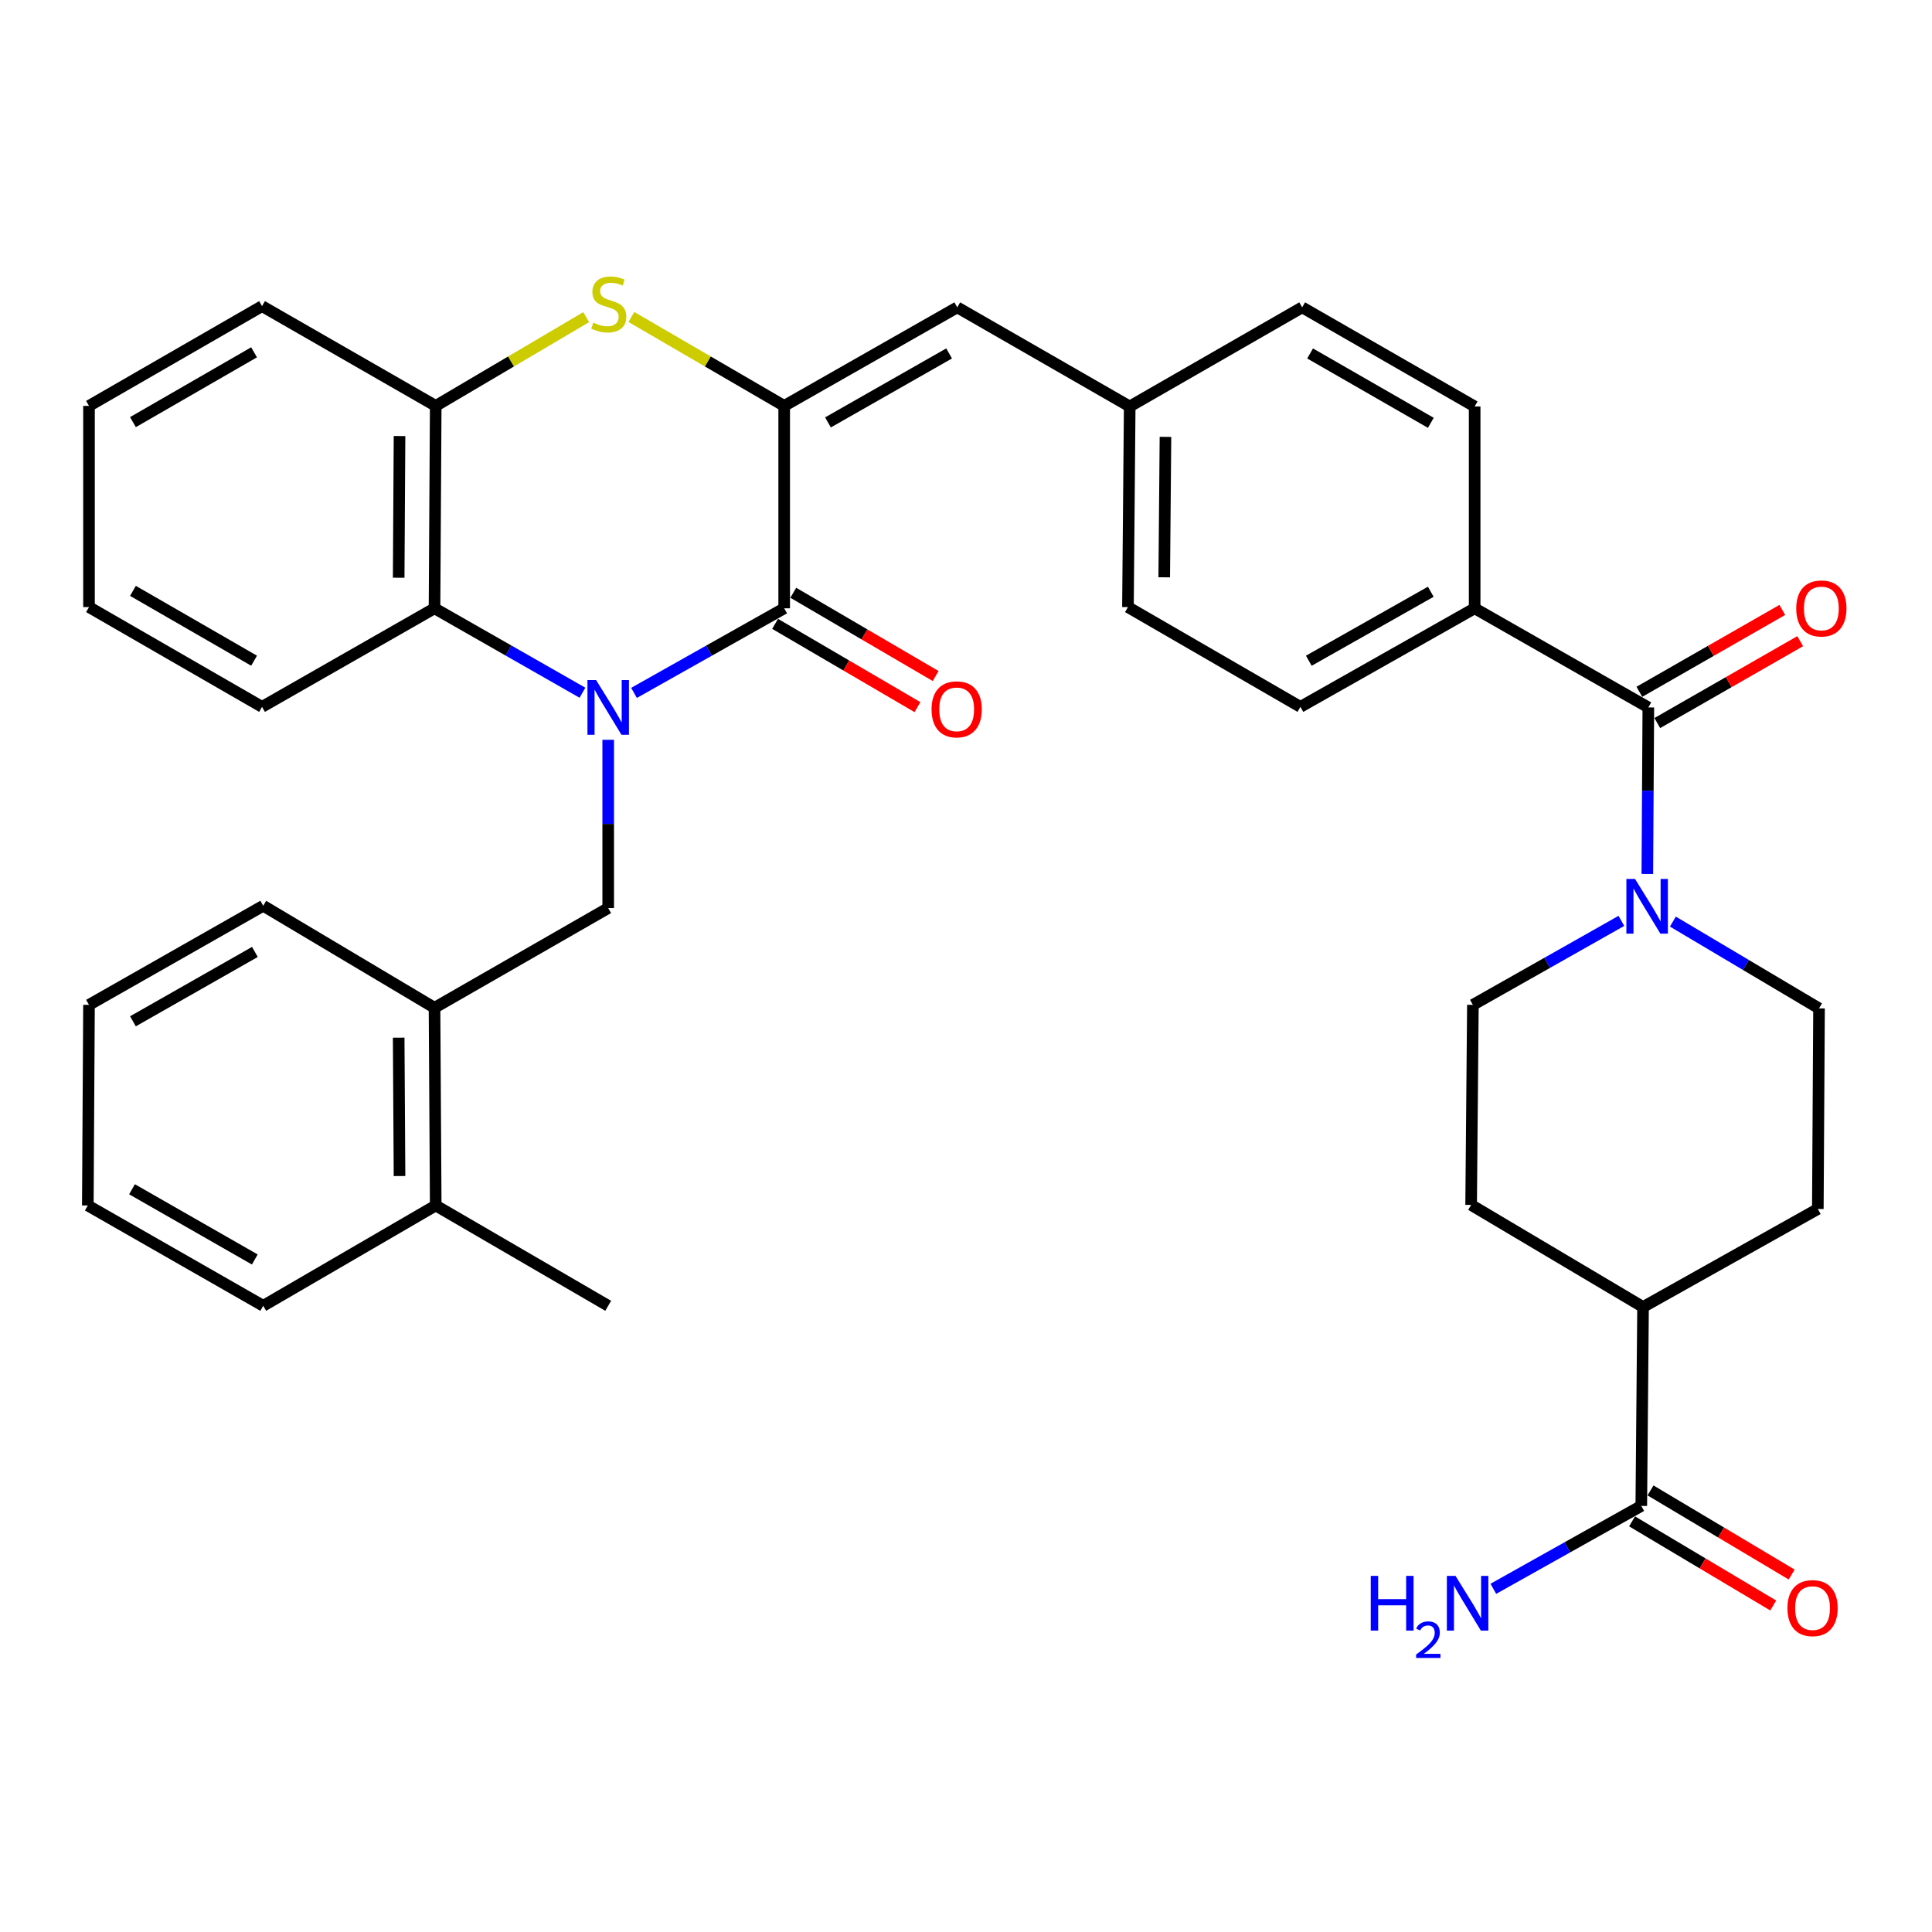 <?xml version='1.0' encoding='iso-8859-1'?>
<svg version='1.1' baseProfile='full'
              xmlns='http://www.w3.org/2000/svg'
                      xmlns:rdkit='http://www.rdkit.org/xml'
                      xmlns:xlink='http://www.w3.org/1999/xlink'
                  xml:space='preserve'
width='1000px' height='1000px' viewBox='0 0 1000 1000'>
<!-- END OF HEADER -->
<rect style='opacity:1.0;fill:#FFFFFF;stroke:none' width='1000' height='1000' x='0' y='0'> </rect>
<path class='bond-0' d='M 328.158,358.642 L 367.026,336.751' style='fill:none;fill-rule:evenodd;stroke:#0000FF;stroke-width:6px;stroke-linecap:butt;stroke-linejoin:miter;stroke-opacity:1' />
<path class='bond-0' d='M 367.026,336.751 L 405.893,314.86' style='fill:none;fill-rule:evenodd;stroke:#000000;stroke-width:6px;stroke-linecap:butt;stroke-linejoin:miter;stroke-opacity:1' />
<path class='bond-3' d='M 301.477,358.558 L 263.192,336.709' style='fill:none;fill-rule:evenodd;stroke:#0000FF;stroke-width:6px;stroke-linecap:butt;stroke-linejoin:miter;stroke-opacity:1' />
<path class='bond-3' d='M 263.192,336.709 L 224.907,314.86' style='fill:none;fill-rule:evenodd;stroke:#000000;stroke-width:6px;stroke-linecap:butt;stroke-linejoin:miter;stroke-opacity:1' />
<path class='bond-4' d='M 314.805,382.92 L 314.805,426.466' style='fill:none;fill-rule:evenodd;stroke:#0000FF;stroke-width:6px;stroke-linecap:butt;stroke-linejoin:miter;stroke-opacity:1' />
<path class='bond-4' d='M 314.805,426.466 L 314.805,470.013' style='fill:none;fill-rule:evenodd;stroke:#000000;stroke-width:6px;stroke-linecap:butt;stroke-linejoin:miter;stroke-opacity:1' />
<path class='bond-1' d='M 405.893,314.86 L 405.893,210.089' style='fill:none;fill-rule:evenodd;stroke:#000000;stroke-width:6px;stroke-linecap:butt;stroke-linejoin:miter;stroke-opacity:1' />
<path class='bond-12' d='M 401.187,322.907 L 438.032,344.457' style='fill:none;fill-rule:evenodd;stroke:#000000;stroke-width:6px;stroke-linecap:butt;stroke-linejoin:miter;stroke-opacity:1' />
<path class='bond-12' d='M 438.032,344.457 L 474.877,366.006' style='fill:none;fill-rule:evenodd;stroke:#FF0000;stroke-width:6px;stroke-linecap:butt;stroke-linejoin:miter;stroke-opacity:1' />
<path class='bond-12' d='M 410.6,306.813 L 447.445,328.363' style='fill:none;fill-rule:evenodd;stroke:#000000;stroke-width:6px;stroke-linecap:butt;stroke-linejoin:miter;stroke-opacity:1' />
<path class='bond-12' d='M 447.445,328.363 L 484.29,349.912' style='fill:none;fill-rule:evenodd;stroke:#FF0000;stroke-width:6px;stroke-linecap:butt;stroke-linejoin:miter;stroke-opacity:1' />
<path class='bond-8' d='M 405.893,210.089 L 495.47,159.086' style='fill:none;fill-rule:evenodd;stroke:#000000;stroke-width:6px;stroke-linecap:butt;stroke-linejoin:miter;stroke-opacity:1' />
<path class='bond-8' d='M 428.555,218.64 L 491.258,182.938' style='fill:none;fill-rule:evenodd;stroke:#000000;stroke-width:6px;stroke-linecap:butt;stroke-linejoin:miter;stroke-opacity:1' />
<path class='bond-36' d='M 405.893,210.089 L 366.347,187.081' style='fill:none;fill-rule:evenodd;stroke:#000000;stroke-width:6px;stroke-linecap:butt;stroke-linejoin:miter;stroke-opacity:1' />
<path class='bond-36' d='M 366.347,187.081 L 326.801,164.073' style='fill:none;fill-rule:evenodd;stroke:#CCCC00;stroke-width:6px;stroke-linecap:butt;stroke-linejoin:miter;stroke-opacity:1' />
<path class='bond-2' d='M 303.415,164.151 L 264.472,187.12' style='fill:none;fill-rule:evenodd;stroke:#CCCC00;stroke-width:6px;stroke-linecap:butt;stroke-linejoin:miter;stroke-opacity:1' />
<path class='bond-2' d='M 264.472,187.12 L 225.529,210.089' style='fill:none;fill-rule:evenodd;stroke:#000000;stroke-width:6px;stroke-linecap:butt;stroke-linejoin:miter;stroke-opacity:1' />
<path class='bond-7' d='M 224.907,314.86 L 225.529,210.089' style='fill:none;fill-rule:evenodd;stroke:#000000;stroke-width:6px;stroke-linecap:butt;stroke-linejoin:miter;stroke-opacity:1' />
<path class='bond-7' d='M 206.357,299.034 L 206.792,225.694' style='fill:none;fill-rule:evenodd;stroke:#000000;stroke-width:6px;stroke-linecap:butt;stroke-linejoin:miter;stroke-opacity:1' />
<path class='bond-27' d='M 224.907,314.86 L 135.632,365.873' style='fill:none;fill-rule:evenodd;stroke:#000000;stroke-width:6px;stroke-linecap:butt;stroke-linejoin:miter;stroke-opacity:1' />
<path class='bond-10' d='M 314.805,470.013 L 224.907,521.627' style='fill:none;fill-rule:evenodd;stroke:#000000;stroke-width:6px;stroke-linecap:butt;stroke-linejoin:miter;stroke-opacity:1' />
<path class='bond-5' d='M 853.174,366.163 L 763.276,314.86' style='fill:none;fill-rule:evenodd;stroke:#000000;stroke-width:6px;stroke-linecap:butt;stroke-linejoin:miter;stroke-opacity:1' />
<path class='bond-6' d='M 853.174,366.163 L 852.913,409.266' style='fill:none;fill-rule:evenodd;stroke:#000000;stroke-width:6px;stroke-linecap:butt;stroke-linejoin:miter;stroke-opacity:1' />
<path class='bond-6' d='M 852.913,409.266 L 852.653,452.368' style='fill:none;fill-rule:evenodd;stroke:#0000FF;stroke-width:6px;stroke-linecap:butt;stroke-linejoin:miter;stroke-opacity:1' />
<path class='bond-16' d='M 857.808,374.252 L 894.795,353.063' style='fill:none;fill-rule:evenodd;stroke:#000000;stroke-width:6px;stroke-linecap:butt;stroke-linejoin:miter;stroke-opacity:1' />
<path class='bond-16' d='M 894.795,353.063 L 931.783,331.874' style='fill:none;fill-rule:evenodd;stroke:#FF0000;stroke-width:6px;stroke-linecap:butt;stroke-linejoin:miter;stroke-opacity:1' />
<path class='bond-16' d='M 848.54,358.075 L 885.527,336.886' style='fill:none;fill-rule:evenodd;stroke:#000000;stroke-width:6px;stroke-linecap:butt;stroke-linejoin:miter;stroke-opacity:1' />
<path class='bond-16' d='M 885.527,336.886 L 922.515,315.697' style='fill:none;fill-rule:evenodd;stroke:#FF0000;stroke-width:6px;stroke-linecap:butt;stroke-linejoin:miter;stroke-opacity:1' />
<path class='bond-14' d='M 865.879,477.016 L 903.703,499.477' style='fill:none;fill-rule:evenodd;stroke:#0000FF;stroke-width:6px;stroke-linecap:butt;stroke-linejoin:miter;stroke-opacity:1' />
<path class='bond-14' d='M 903.703,499.477 L 941.528,521.938' style='fill:none;fill-rule:evenodd;stroke:#000000;stroke-width:6px;stroke-linecap:butt;stroke-linejoin:miter;stroke-opacity:1' />
<path class='bond-15' d='M 839.222,476.642 L 800.793,498.378' style='fill:none;fill-rule:evenodd;stroke:#0000FF;stroke-width:6px;stroke-linecap:butt;stroke-linejoin:miter;stroke-opacity:1' />
<path class='bond-15' d='M 800.793,498.378 L 762.365,520.115' style='fill:none;fill-rule:evenodd;stroke:#000000;stroke-width:6px;stroke-linecap:butt;stroke-linejoin:miter;stroke-opacity:1' />
<path class='bond-28' d='M 225.529,210.089 L 135.632,158.454' style='fill:none;fill-rule:evenodd;stroke:#000000;stroke-width:6px;stroke-linecap:butt;stroke-linejoin:miter;stroke-opacity:1' />
<path class='bond-21' d='M 495.47,159.086 L 584.735,210.389' style='fill:none;fill-rule:evenodd;stroke:#000000;stroke-width:6px;stroke-linecap:butt;stroke-linejoin:miter;stroke-opacity:1' />
<path class='bond-9' d='M 849.528,779.449 L 850.439,676.5' style='fill:none;fill-rule:evenodd;stroke:#000000;stroke-width:6px;stroke-linecap:butt;stroke-linejoin:miter;stroke-opacity:1' />
<path class='bond-17' d='M 844.755,787.457 L 881.288,809.228' style='fill:none;fill-rule:evenodd;stroke:#000000;stroke-width:6px;stroke-linecap:butt;stroke-linejoin:miter;stroke-opacity:1' />
<path class='bond-17' d='M 881.288,809.228 L 917.82,830.998' style='fill:none;fill-rule:evenodd;stroke:#FF0000;stroke-width:6px;stroke-linecap:butt;stroke-linejoin:miter;stroke-opacity:1' />
<path class='bond-17' d='M 854.3,771.441 L 890.832,793.212' style='fill:none;fill-rule:evenodd;stroke:#000000;stroke-width:6px;stroke-linecap:butt;stroke-linejoin:miter;stroke-opacity:1' />
<path class='bond-17' d='M 890.832,793.212 L 927.364,814.982' style='fill:none;fill-rule:evenodd;stroke:#FF0000;stroke-width:6px;stroke-linecap:butt;stroke-linejoin:miter;stroke-opacity:1' />
<path class='bond-24' d='M 849.528,779.449 L 811.237,800.908' style='fill:none;fill-rule:evenodd;stroke:#000000;stroke-width:6px;stroke-linecap:butt;stroke-linejoin:miter;stroke-opacity:1' />
<path class='bond-24' d='M 811.237,800.908 L 772.947,822.367' style='fill:none;fill-rule:evenodd;stroke:#0000FF;stroke-width:6px;stroke-linecap:butt;stroke-linejoin:miter;stroke-opacity:1' />
<path class='bond-18' d='M 224.907,521.627 L 225.529,623.954' style='fill:none;fill-rule:evenodd;stroke:#000000;stroke-width:6px;stroke-linecap:butt;stroke-linejoin:miter;stroke-opacity:1' />
<path class='bond-18' d='M 206.357,537.089 L 206.792,608.718' style='fill:none;fill-rule:evenodd;stroke:#000000;stroke-width:6px;stroke-linecap:butt;stroke-linejoin:miter;stroke-opacity:1' />
<path class='bond-29' d='M 224.907,521.627 L 136.243,468.822' style='fill:none;fill-rule:evenodd;stroke:#000000;stroke-width:6px;stroke-linecap:butt;stroke-linejoin:miter;stroke-opacity:1' />
<path class='bond-11' d='M 763.276,314.86 L 673.089,365.873' style='fill:none;fill-rule:evenodd;stroke:#000000;stroke-width:6px;stroke-linecap:butt;stroke-linejoin:miter;stroke-opacity:1' />
<path class='bond-11' d='M 740.569,306.284 L 677.438,341.993' style='fill:none;fill-rule:evenodd;stroke:#000000;stroke-width:6px;stroke-linecap:butt;stroke-linejoin:miter;stroke-opacity:1' />
<path class='bond-39' d='M 763.276,314.86 L 763.276,210.389' style='fill:none;fill-rule:evenodd;stroke:#000000;stroke-width:6px;stroke-linecap:butt;stroke-linejoin:miter;stroke-opacity:1' />
<path class='bond-13' d='M 850.439,676.5 L 761.453,623.664' style='fill:none;fill-rule:evenodd;stroke:#000000;stroke-width:6px;stroke-linecap:butt;stroke-linejoin:miter;stroke-opacity:1' />
<path class='bond-40' d='M 850.439,676.5 L 940.906,625.767' style='fill:none;fill-rule:evenodd;stroke:#000000;stroke-width:6px;stroke-linecap:butt;stroke-linejoin:miter;stroke-opacity:1' />
<path class='bond-20' d='M 941.528,521.938 L 940.906,625.767' style='fill:none;fill-rule:evenodd;stroke:#000000;stroke-width:6px;stroke-linecap:butt;stroke-linejoin:miter;stroke-opacity:1' />
<path class='bond-19' d='M 762.365,520.115 L 761.453,623.664' style='fill:none;fill-rule:evenodd;stroke:#000000;stroke-width:6px;stroke-linecap:butt;stroke-linejoin:miter;stroke-opacity:1' />
<path class='bond-30' d='M 225.529,623.954 L 314.805,675.879' style='fill:none;fill-rule:evenodd;stroke:#000000;stroke-width:6px;stroke-linecap:butt;stroke-linejoin:miter;stroke-opacity:1' />
<path class='bond-31' d='M 225.529,623.954 L 136.243,675.879' style='fill:none;fill-rule:evenodd;stroke:#000000;stroke-width:6px;stroke-linecap:butt;stroke-linejoin:miter;stroke-opacity:1' />
<path class='bond-25' d='M 584.735,210.389 L 674.001,159.086' style='fill:none;fill-rule:evenodd;stroke:#000000;stroke-width:6px;stroke-linecap:butt;stroke-linejoin:miter;stroke-opacity:1' />
<path class='bond-26' d='M 584.735,210.389 L 583.824,314.228' style='fill:none;fill-rule:evenodd;stroke:#000000;stroke-width:6px;stroke-linecap:butt;stroke-linejoin:miter;stroke-opacity:1' />
<path class='bond-26' d='M 603.242,226.129 L 602.604,298.816' style='fill:none;fill-rule:evenodd;stroke:#000000;stroke-width:6px;stroke-linecap:butt;stroke-linejoin:miter;stroke-opacity:1' />
<path class='bond-22' d='M 673.089,365.873 L 583.824,314.228' style='fill:none;fill-rule:evenodd;stroke:#000000;stroke-width:6px;stroke-linecap:butt;stroke-linejoin:miter;stroke-opacity:1' />
<path class='bond-23' d='M 763.276,210.389 L 674.001,159.086' style='fill:none;fill-rule:evenodd;stroke:#000000;stroke-width:6px;stroke-linecap:butt;stroke-linejoin:miter;stroke-opacity:1' />
<path class='bond-23' d='M 740.595,218.859 L 678.102,182.947' style='fill:none;fill-rule:evenodd;stroke:#000000;stroke-width:6px;stroke-linecap:butt;stroke-linejoin:miter;stroke-opacity:1' />
<path class='bond-32' d='M 135.632,365.873 L 46.066,314.228' style='fill:none;fill-rule:evenodd;stroke:#000000;stroke-width:6px;stroke-linecap:butt;stroke-linejoin:miter;stroke-opacity:1' />
<path class='bond-32' d='M 131.51,341.975 L 68.814,305.823' style='fill:none;fill-rule:evenodd;stroke:#000000;stroke-width:6px;stroke-linecap:butt;stroke-linejoin:miter;stroke-opacity:1' />
<path class='bond-37' d='M 135.632,158.454 L 46.066,210.089' style='fill:none;fill-rule:evenodd;stroke:#000000;stroke-width:6px;stroke-linecap:butt;stroke-linejoin:miter;stroke-opacity:1' />
<path class='bond-37' d='M 131.509,182.352 L 68.812,218.496' style='fill:none;fill-rule:evenodd;stroke:#000000;stroke-width:6px;stroke-linecap:butt;stroke-linejoin:miter;stroke-opacity:1' />
<path class='bond-34' d='M 136.243,468.822 L 46.066,520.115' style='fill:none;fill-rule:evenodd;stroke:#000000;stroke-width:6px;stroke-linecap:butt;stroke-linejoin:miter;stroke-opacity:1' />
<path class='bond-34' d='M 131.934,492.722 L 68.81,528.627' style='fill:none;fill-rule:evenodd;stroke:#000000;stroke-width:6px;stroke-linecap:butt;stroke-linejoin:miter;stroke-opacity:1' />
<path class='bond-38' d='M 136.243,675.879 L 45.455,623.954' style='fill:none;fill-rule:evenodd;stroke:#000000;stroke-width:6px;stroke-linecap:butt;stroke-linejoin:miter;stroke-opacity:1' />
<path class='bond-38' d='M 131.881,651.906 L 68.329,615.558' style='fill:none;fill-rule:evenodd;stroke:#000000;stroke-width:6px;stroke-linecap:butt;stroke-linejoin:miter;stroke-opacity:1' />
<path class='bond-33' d='M 46.066,314.228 L 46.066,210.089' style='fill:none;fill-rule:evenodd;stroke:#000000;stroke-width:6px;stroke-linecap:butt;stroke-linejoin:miter;stroke-opacity:1' />
<path class='bond-35' d='M 46.066,520.115 L 45.455,623.954' style='fill:none;fill-rule:evenodd;stroke:#000000;stroke-width:6px;stroke-linecap:butt;stroke-linejoin:miter;stroke-opacity:1' />
<path  class='atom-0' d='M 308.545 352.003
L 317.825 367.003
Q 318.745 368.483, 320.225 371.163
Q 321.705 373.843, 321.785 374.003
L 321.785 352.003
L 325.545 352.003
L 325.545 380.323
L 321.665 380.323
L 311.705 363.923
Q 310.545 362.003, 309.305 359.803
Q 308.105 357.603, 307.745 356.923
L 307.745 380.323
L 304.065 380.323
L 304.065 352.003
L 308.545 352.003
' fill='#0000FF'/>
<path  class='atom-3' d='M 307.095 166.983
Q 307.415 167.103, 308.735 167.663
Q 310.055 168.223, 311.495 168.583
Q 312.975 168.903, 314.415 168.903
Q 317.095 168.903, 318.655 167.623
Q 320.215 166.303, 320.215 164.023
Q 320.215 162.463, 319.415 161.503
Q 318.655 160.543, 317.455 160.023
Q 316.255 159.503, 314.255 158.903
Q 311.735 158.143, 310.215 157.423
Q 308.735 156.703, 307.655 155.183
Q 306.615 153.663, 306.615 151.103
Q 306.615 147.543, 309.015 145.343
Q 311.455 143.143, 316.255 143.143
Q 319.535 143.143, 323.255 144.703
L 322.335 147.783
Q 318.935 146.383, 316.375 146.383
Q 313.615 146.383, 312.095 147.543
Q 310.575 148.663, 310.615 150.623
Q 310.615 152.143, 311.375 153.063
Q 312.175 153.983, 313.295 154.503
Q 314.455 155.023, 316.375 155.623
Q 318.935 156.423, 320.455 157.223
Q 321.975 158.023, 323.055 159.663
Q 324.175 161.263, 324.175 164.023
Q 324.175 167.943, 321.535 170.063
Q 318.935 172.143, 314.575 172.143
Q 312.055 172.143, 310.135 171.583
Q 308.255 171.063, 306.015 170.143
L 307.095 166.983
' fill='#CCCC00'/>
<path  class='atom-7' d='M 846.292 454.942
L 855.572 469.942
Q 856.492 471.422, 857.972 474.102
Q 859.452 476.782, 859.532 476.942
L 859.532 454.942
L 863.292 454.942
L 863.292 483.262
L 859.412 483.262
L 849.452 466.862
Q 848.292 464.942, 847.052 462.742
Q 845.852 460.542, 845.492 459.862
L 845.492 483.262
L 841.812 483.262
L 841.812 454.942
L 846.292 454.942
' fill='#0000FF'/>
<path  class='atom-13' d='M 482.169 367.155
Q 482.169 360.355, 485.529 356.555
Q 488.889 352.755, 495.169 352.755
Q 501.449 352.755, 504.809 356.555
Q 508.169 360.355, 508.169 367.155
Q 508.169 374.035, 504.769 377.955
Q 501.369 381.835, 495.169 381.835
Q 488.929 381.835, 485.529 377.955
Q 482.169 374.075, 482.169 367.155
M 495.169 378.635
Q 499.489 378.635, 501.809 375.755
Q 504.169 372.835, 504.169 367.155
Q 504.169 361.595, 501.809 358.795
Q 499.489 355.955, 495.169 355.955
Q 490.849 355.955, 488.489 358.755
Q 486.169 361.555, 486.169 367.155
Q 486.169 372.875, 488.489 375.755
Q 490.849 378.635, 495.169 378.635
' fill='#FF0000'/>
<path  class='atom-17' d='M 929.729 314.94
Q 929.729 308.14, 933.089 304.34
Q 936.449 300.54, 942.729 300.54
Q 949.009 300.54, 952.369 304.34
Q 955.729 308.14, 955.729 314.94
Q 955.729 321.82, 952.329 325.74
Q 948.929 329.62, 942.729 329.62
Q 936.489 329.62, 933.089 325.74
Q 929.729 321.86, 929.729 314.94
M 942.729 326.42
Q 947.049 326.42, 949.369 323.54
Q 951.729 320.62, 951.729 314.94
Q 951.729 309.38, 949.369 306.58
Q 947.049 303.74, 942.729 303.74
Q 938.409 303.74, 936.049 306.54
Q 933.729 309.34, 933.729 314.94
Q 933.729 320.66, 936.049 323.54
Q 938.409 326.42, 942.729 326.42
' fill='#FF0000'/>
<path  class='atom-18' d='M 925.172 832.355
Q 925.172 825.555, 928.532 821.755
Q 931.892 817.955, 938.172 817.955
Q 944.452 817.955, 947.812 821.755
Q 951.172 825.555, 951.172 832.355
Q 951.172 839.235, 947.772 843.155
Q 944.372 847.035, 938.172 847.035
Q 931.932 847.035, 928.532 843.155
Q 925.172 839.275, 925.172 832.355
M 938.172 843.835
Q 942.492 843.835, 944.812 840.955
Q 947.172 838.035, 947.172 832.355
Q 947.172 826.795, 944.812 823.995
Q 942.492 821.155, 938.172 821.155
Q 933.852 821.155, 931.492 823.955
Q 929.172 826.755, 929.172 832.355
Q 929.172 838.075, 931.492 840.955
Q 933.852 843.835, 938.172 843.835
' fill='#FF0000'/>
<path  class='atom-25' d='M 709.498 815.67
L 713.338 815.67
L 713.338 827.71
L 727.818 827.71
L 727.818 815.67
L 731.658 815.67
L 731.658 843.99
L 727.818 843.99
L 727.818 830.91
L 713.338 830.91
L 713.338 843.99
L 709.498 843.99
L 709.498 815.67
' fill='#0000FF'/>
<path  class='atom-25' d='M 733.03 842.997
Q 733.717 841.228, 735.354 840.251
Q 736.99 839.248, 739.261 839.248
Q 742.086 839.248, 743.67 840.779
Q 745.254 842.31, 745.254 845.03
Q 745.254 847.802, 743.194 850.389
Q 741.162 852.976, 736.938 856.038
L 745.57 856.038
L 745.57 858.15
L 732.978 858.15
L 732.978 856.382
Q 736.462 853.9, 738.522 852.052
Q 740.607 850.204, 741.61 848.541
Q 742.614 846.878, 742.614 845.162
Q 742.614 843.366, 741.716 842.363
Q 740.818 841.36, 739.261 841.36
Q 737.756 841.36, 736.753 841.967
Q 735.75 842.574, 735.037 843.921
L 733.03 842.997
' fill='#0000FF'/>
<path  class='atom-25' d='M 753.37 815.67
L 762.65 830.67
Q 763.57 832.15, 765.05 834.83
Q 766.53 837.51, 766.61 837.67
L 766.61 815.67
L 770.37 815.67
L 770.37 843.99
L 766.49 843.99
L 756.53 827.59
Q 755.37 825.67, 754.13 823.47
Q 752.93 821.27, 752.57 820.59
L 752.57 843.99
L 748.89 843.99
L 748.89 815.67
L 753.37 815.67
' fill='#0000FF'/>
</svg>
